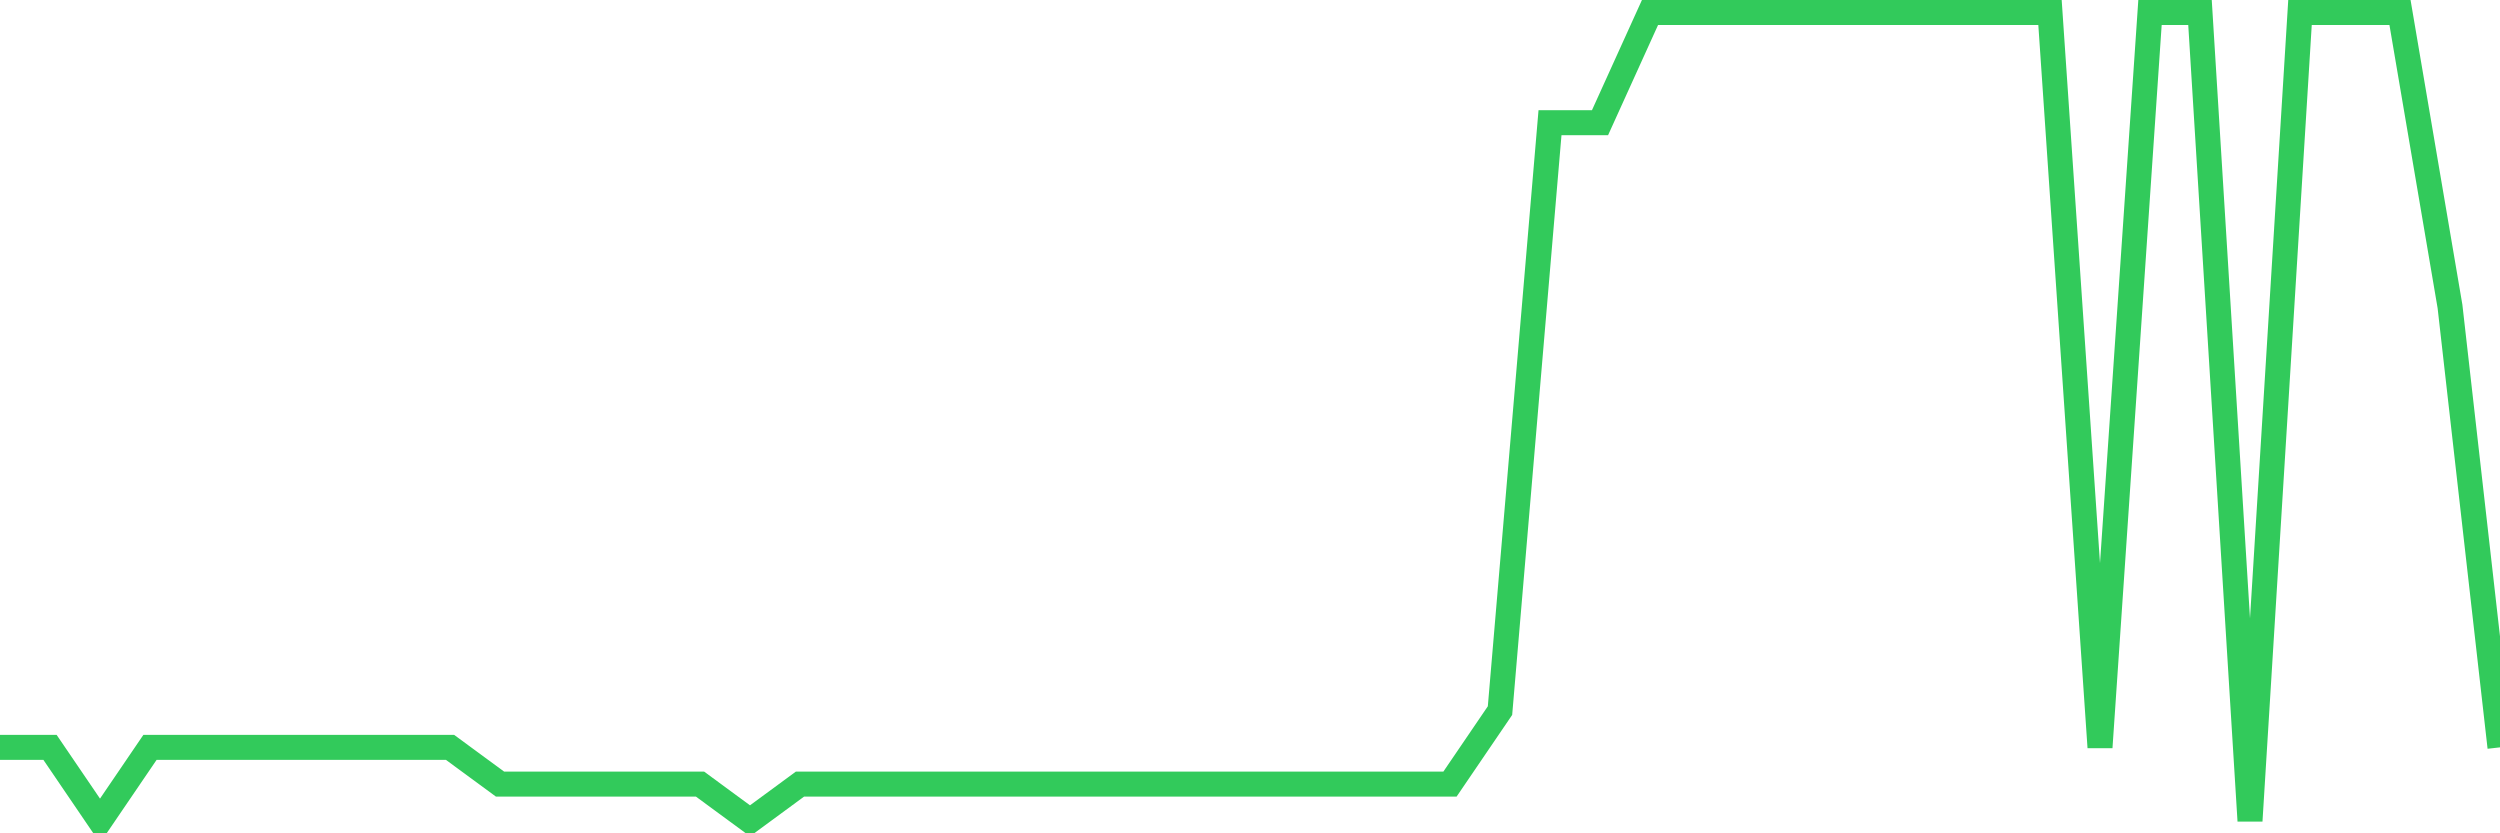 <svg
  xmlns="http://www.w3.org/2000/svg"
  xmlns:xlink="http://www.w3.org/1999/xlink"
  width="120"
  height="40"
  viewBox="0 0 120 40"
  preserveAspectRatio="none"
>
  <polyline
    points="0,35.873 2.4,35.873 4.8,39.4 7.2,35.873 9.6,35.873 12,35.873 14.4,35.873 16.8,35.873 19.2,35.873 21.6,35.873 24,37.636 26.4,37.636 28.8,37.636 31.2,37.636 33.6,37.636 36,39.4 38.4,37.636 40.8,37.636 43.2,37.636 45.6,37.636 48,37.636 50.4,37.636 52.8,37.636 55.2,37.636 57.6,37.636 60,37.636 62.4,37.636 64.8,37.636 67.2,37.636 69.6,37.636 72,34.109 74.4,5.891 76.8,5.891 79.2,0.6 81.6,0.6 84,0.6 86.4,0.6 88.8,0.6 91.2,0.6 93.6,0.6 96,0.6 98.4,0.6 100.8,35.873 103.2,0.6 105.6,0.6 108,39.4 110.4,0.6 112.8,0.6 115.2,0.6 117.6,14.709 120,35.873"
    fill="none"
    stroke="#32ca5b"
    stroke-width="1.2"
  >
  </polyline>
</svg>